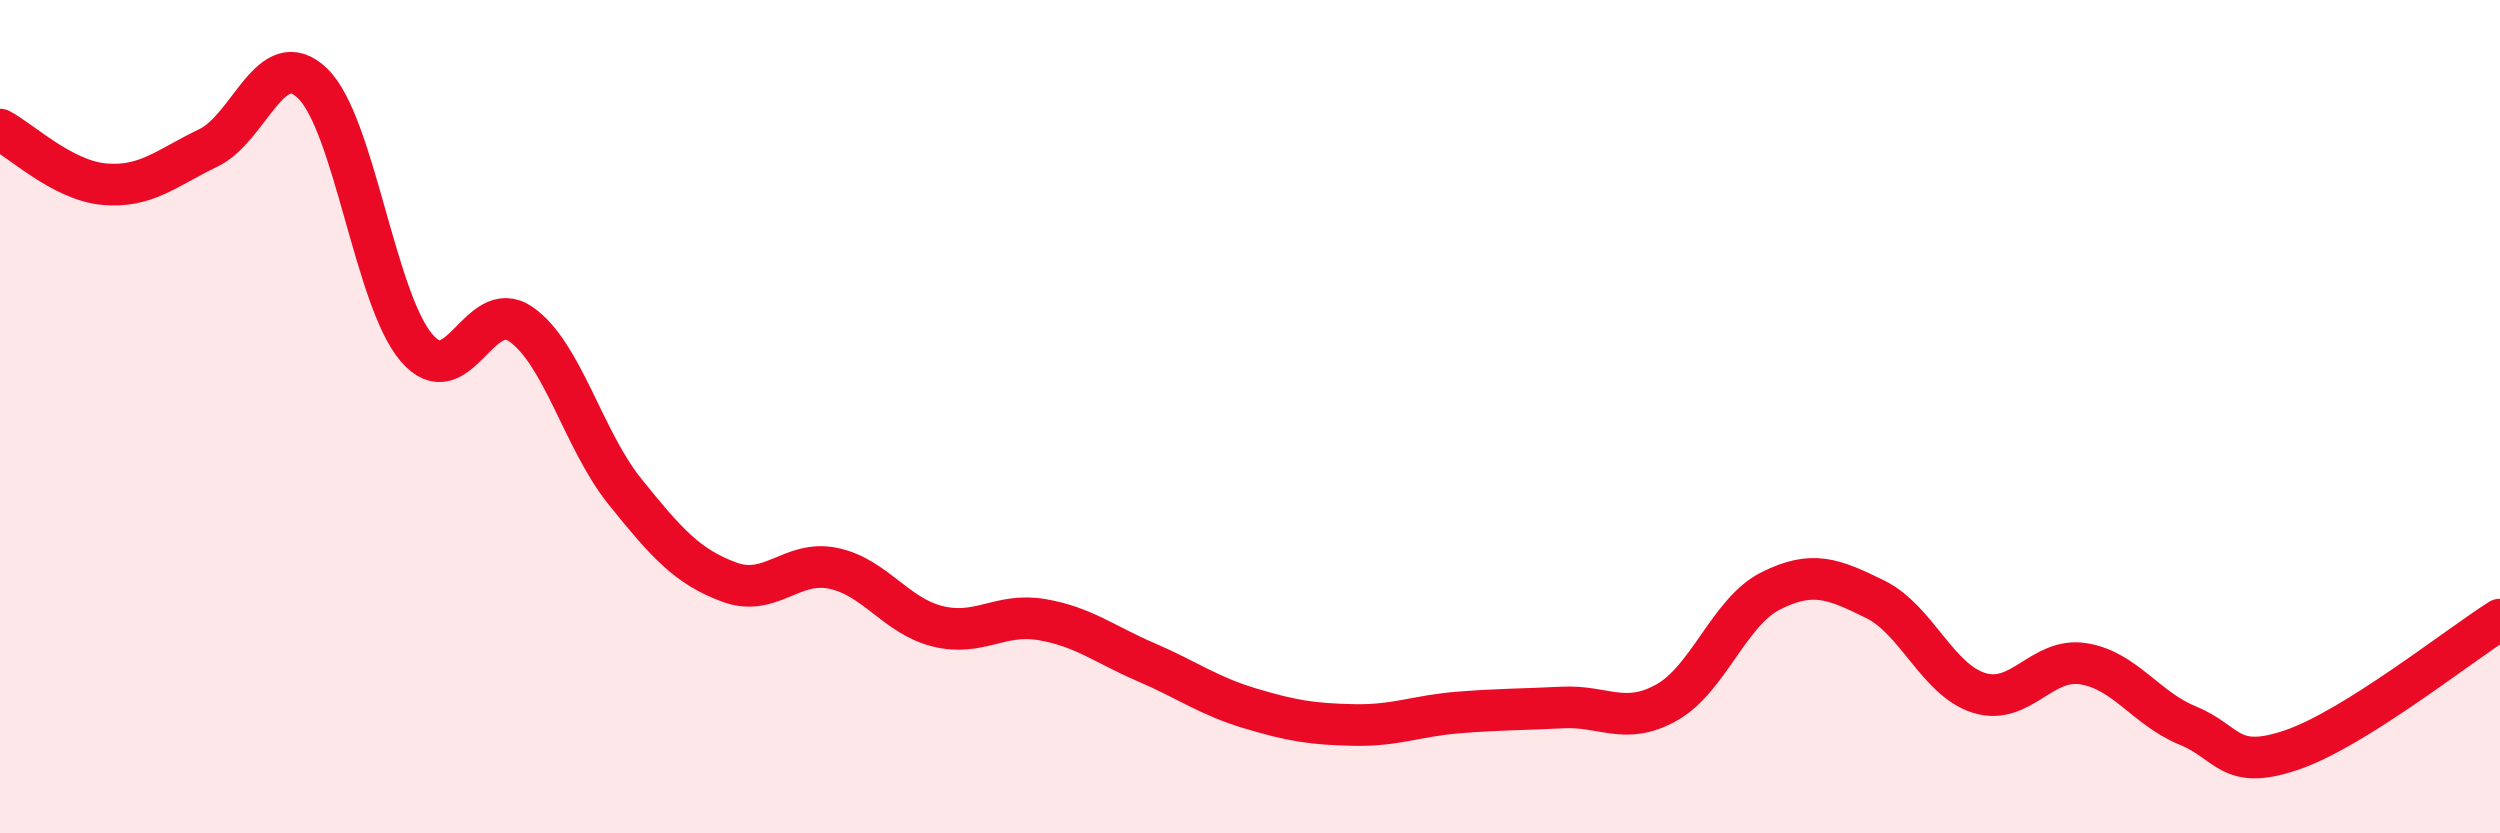 
    <svg width="60" height="20" viewBox="0 0 60 20" xmlns="http://www.w3.org/2000/svg">
      <path
        d="M 0,3.11 C 0.5,3.37 1.5,4.33 2.5,4.42 C 3.5,4.51 4,4.03 5,3.55 C 6,3.07 6.5,1.04 7.5,2 C 8.5,2.96 9,7.19 10,8.35 C 11,9.51 11.5,7.09 12.5,7.78 C 13.5,8.47 14,10.56 15,11.8 C 16,13.04 16.5,13.6 17.5,13.97 C 18.5,14.34 19,13.43 20,13.64 C 21,13.85 21.5,14.78 22.5,15.03 C 23.5,15.28 24,14.7 25,14.87 C 26,15.04 26.5,15.46 27.5,15.89 C 28.5,16.32 29,16.7 30,17 C 31,17.3 31.5,17.38 32.5,17.4 C 33.5,17.42 34,17.18 35,17.1 C 36,17.02 36.5,17.03 37.5,16.98 C 38.5,16.93 39,17.42 40,16.86 C 41,16.3 41.5,14.68 42.5,14.18 C 43.5,13.68 44,13.89 45,14.38 C 46,14.87 46.5,16.32 47.5,16.63 C 48.5,16.94 49,15.77 50,15.93 C 51,16.09 51.5,17 52.5,17.41 C 53.5,17.82 53.5,18.51 55,18 C 56.5,17.49 59,15.5 60,14.87L60 20L0 20Z"
        fill="#EB0A25"
        opacity="0.1"
        stroke-linecap="round"
        stroke-linejoin="round"
      />
      <path
        d="M 0,3.11 C 0.5,3.37 1.5,4.33 2.5,4.42 C 3.5,4.51 4,4.03 5,3.55 C 6,3.07 6.5,1.04 7.5,2 C 8.5,2.96 9,7.19 10,8.35 C 11,9.51 11.5,7.09 12.5,7.78 C 13.5,8.47 14,10.56 15,11.8 C 16,13.04 16.5,13.6 17.5,13.97 C 18.5,14.34 19,13.43 20,13.64 C 21,13.85 21.5,14.78 22.5,15.03 C 23.5,15.28 24,14.7 25,14.87 C 26,15.04 26.5,15.46 27.5,15.89 C 28.5,16.32 29,16.7 30,17 C 31,17.3 31.5,17.38 32.5,17.4 C 33.5,17.42 34,17.18 35,17.1 C 36,17.02 36.5,17.03 37.5,16.98 C 38.5,16.93 39,17.42 40,16.86 C 41,16.3 41.5,14.68 42.5,14.18 C 43.5,13.68 44,13.89 45,14.38 C 46,14.87 46.5,16.32 47.5,16.63 C 48.5,16.94 49,15.77 50,15.93 C 51,16.09 51.5,17 52.5,17.41 C 53.5,17.82 53.5,18.51 55,18 C 56.5,17.49 59,15.5 60,14.87"
        stroke="#EB0A25"
        stroke-width="1"
        fill="none"
        stroke-linecap="round"
        stroke-linejoin="round"
      />
    </svg>
  